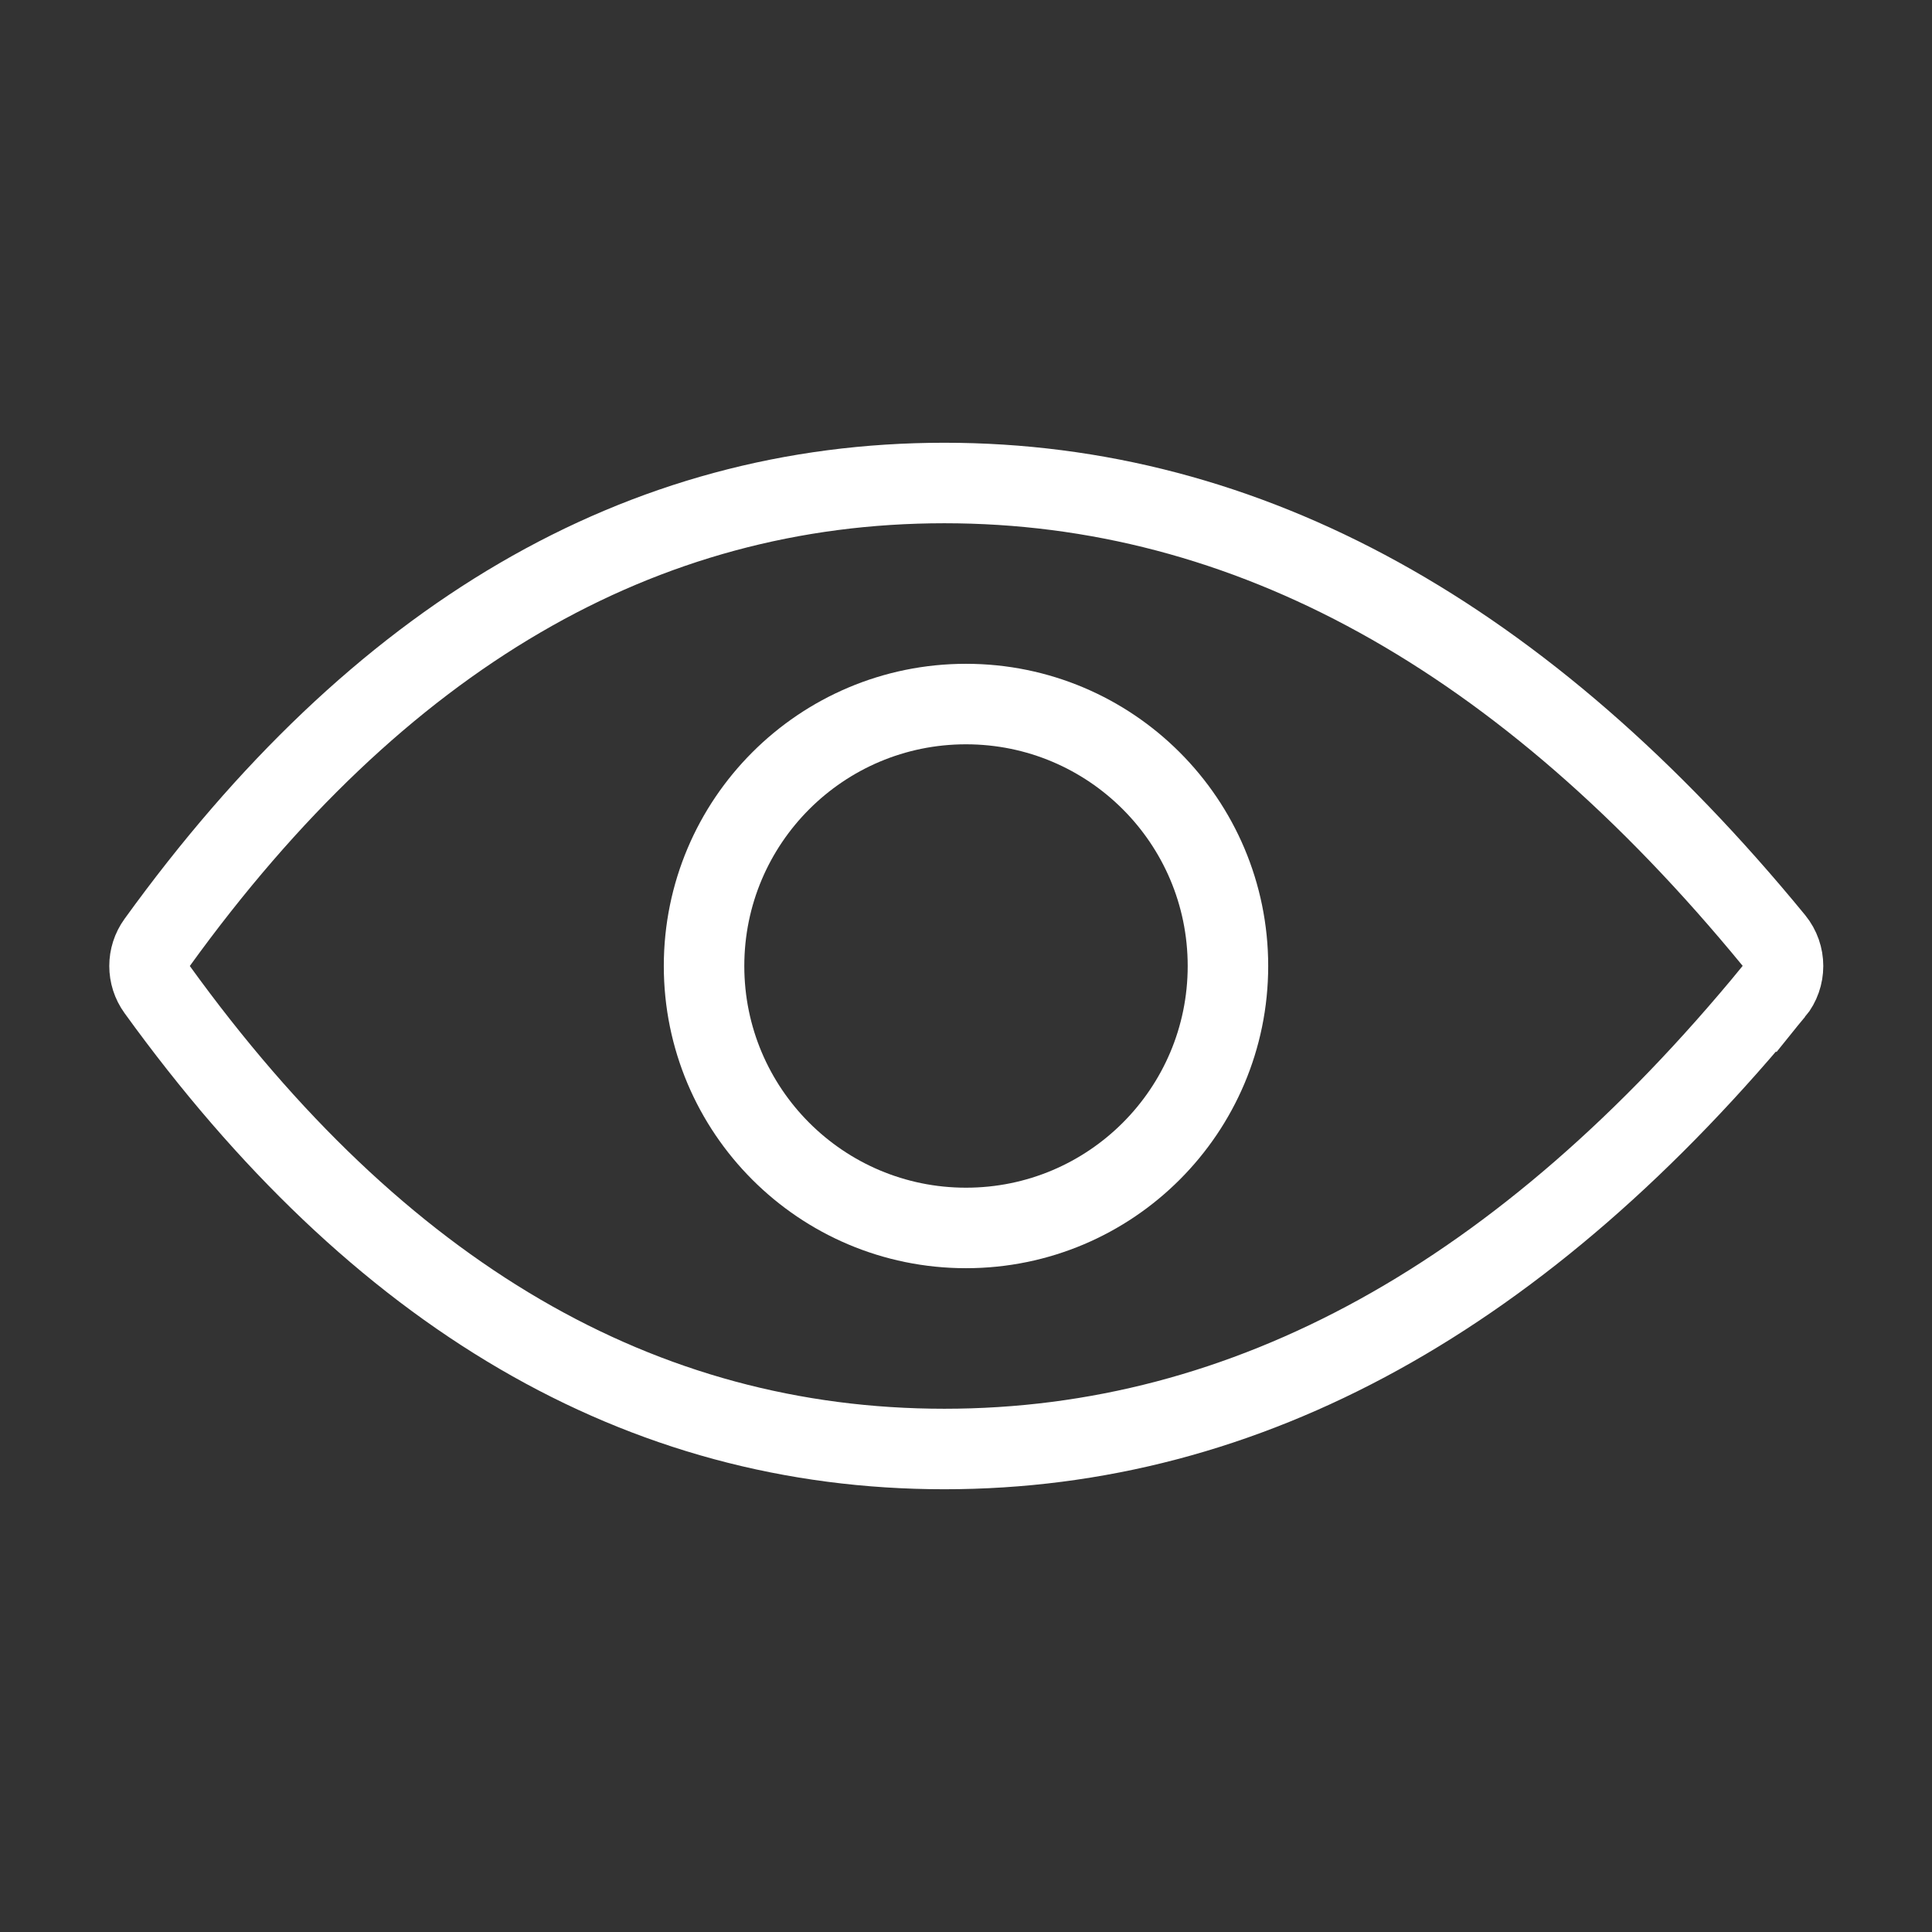 <svg xmlns="http://www.w3.org/2000/svg" xmlns:xlink="http://www.w3.org/1999/xlink" width="40" height="40" viewBox="0 0 24 24" version="1.1" stroke="#ffffff" stroke-width="1">
    <rect x="0" y="0" width="24" height="24" fill="#333333" stroke="none"/>
    <title stroke="#ffffff" stroke-width="1">show</title>
    <g id="show" stroke="#ffffff" stroke-width="1" fill="none" fill-rule="evenodd">
        <path d="M11.731,18 C15.495,18 18.929,16.105 22.036,12.315 L22.037,12.316 C22.187,12.132 22.187,11.868 22.037,11.684 C18.929,7.895 15.495,6 11.731,6 C7.96,6 4.701,7.903 1.952,11.708 L1.952,11.708 C1.826,11.882 1.826,12.118 1.952,12.292 C4.701,16.097 7.96,18 11.731,18 Z" id="Oval" stroke="#ffffff" stroke-width="1"/>
        <circle id="Oval" stroke="#ffffff" cx="12" cy="12" r="3.254" stroke-width="1"/>
    </g>
</svg>
